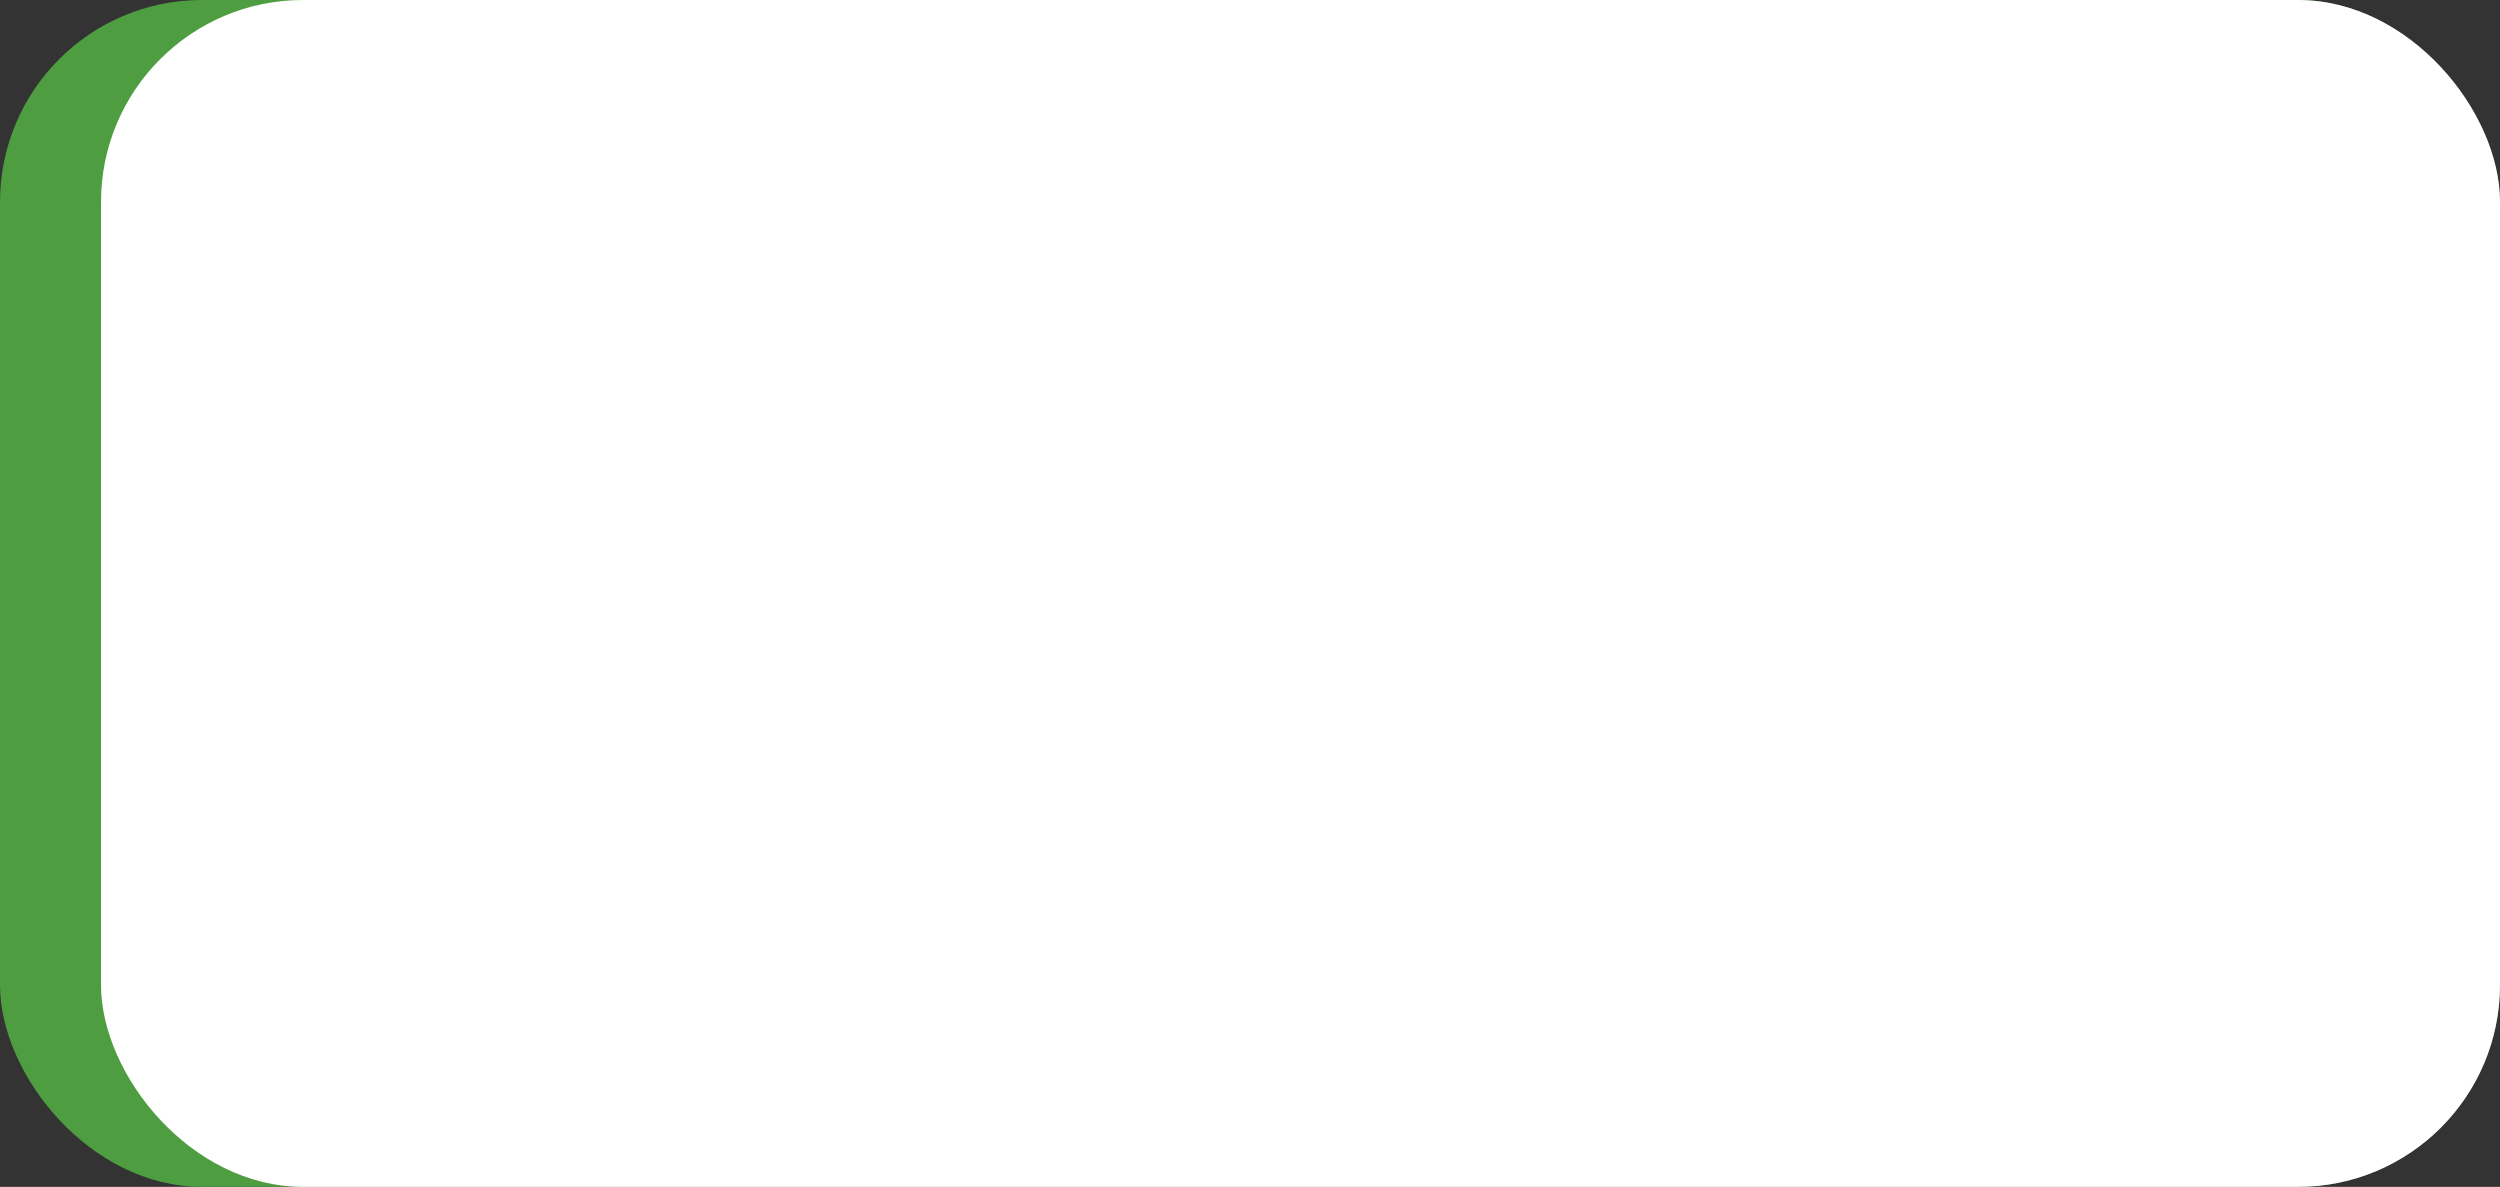 <?xml version="1.0" encoding="UTF-8"?> <svg xmlns="http://www.w3.org/2000/svg" width="198" height="94" viewBox="0 0 198 94" fill="none"><rect x="0" y="0" width="198" height="94" fill="#333333" stroke="none"/> <rect width="198" height="94" rx="16" fill="#4E9D40"></rect> <rect x="8" width="190" height="94" rx="16" fill="white"></rect> </svg> 